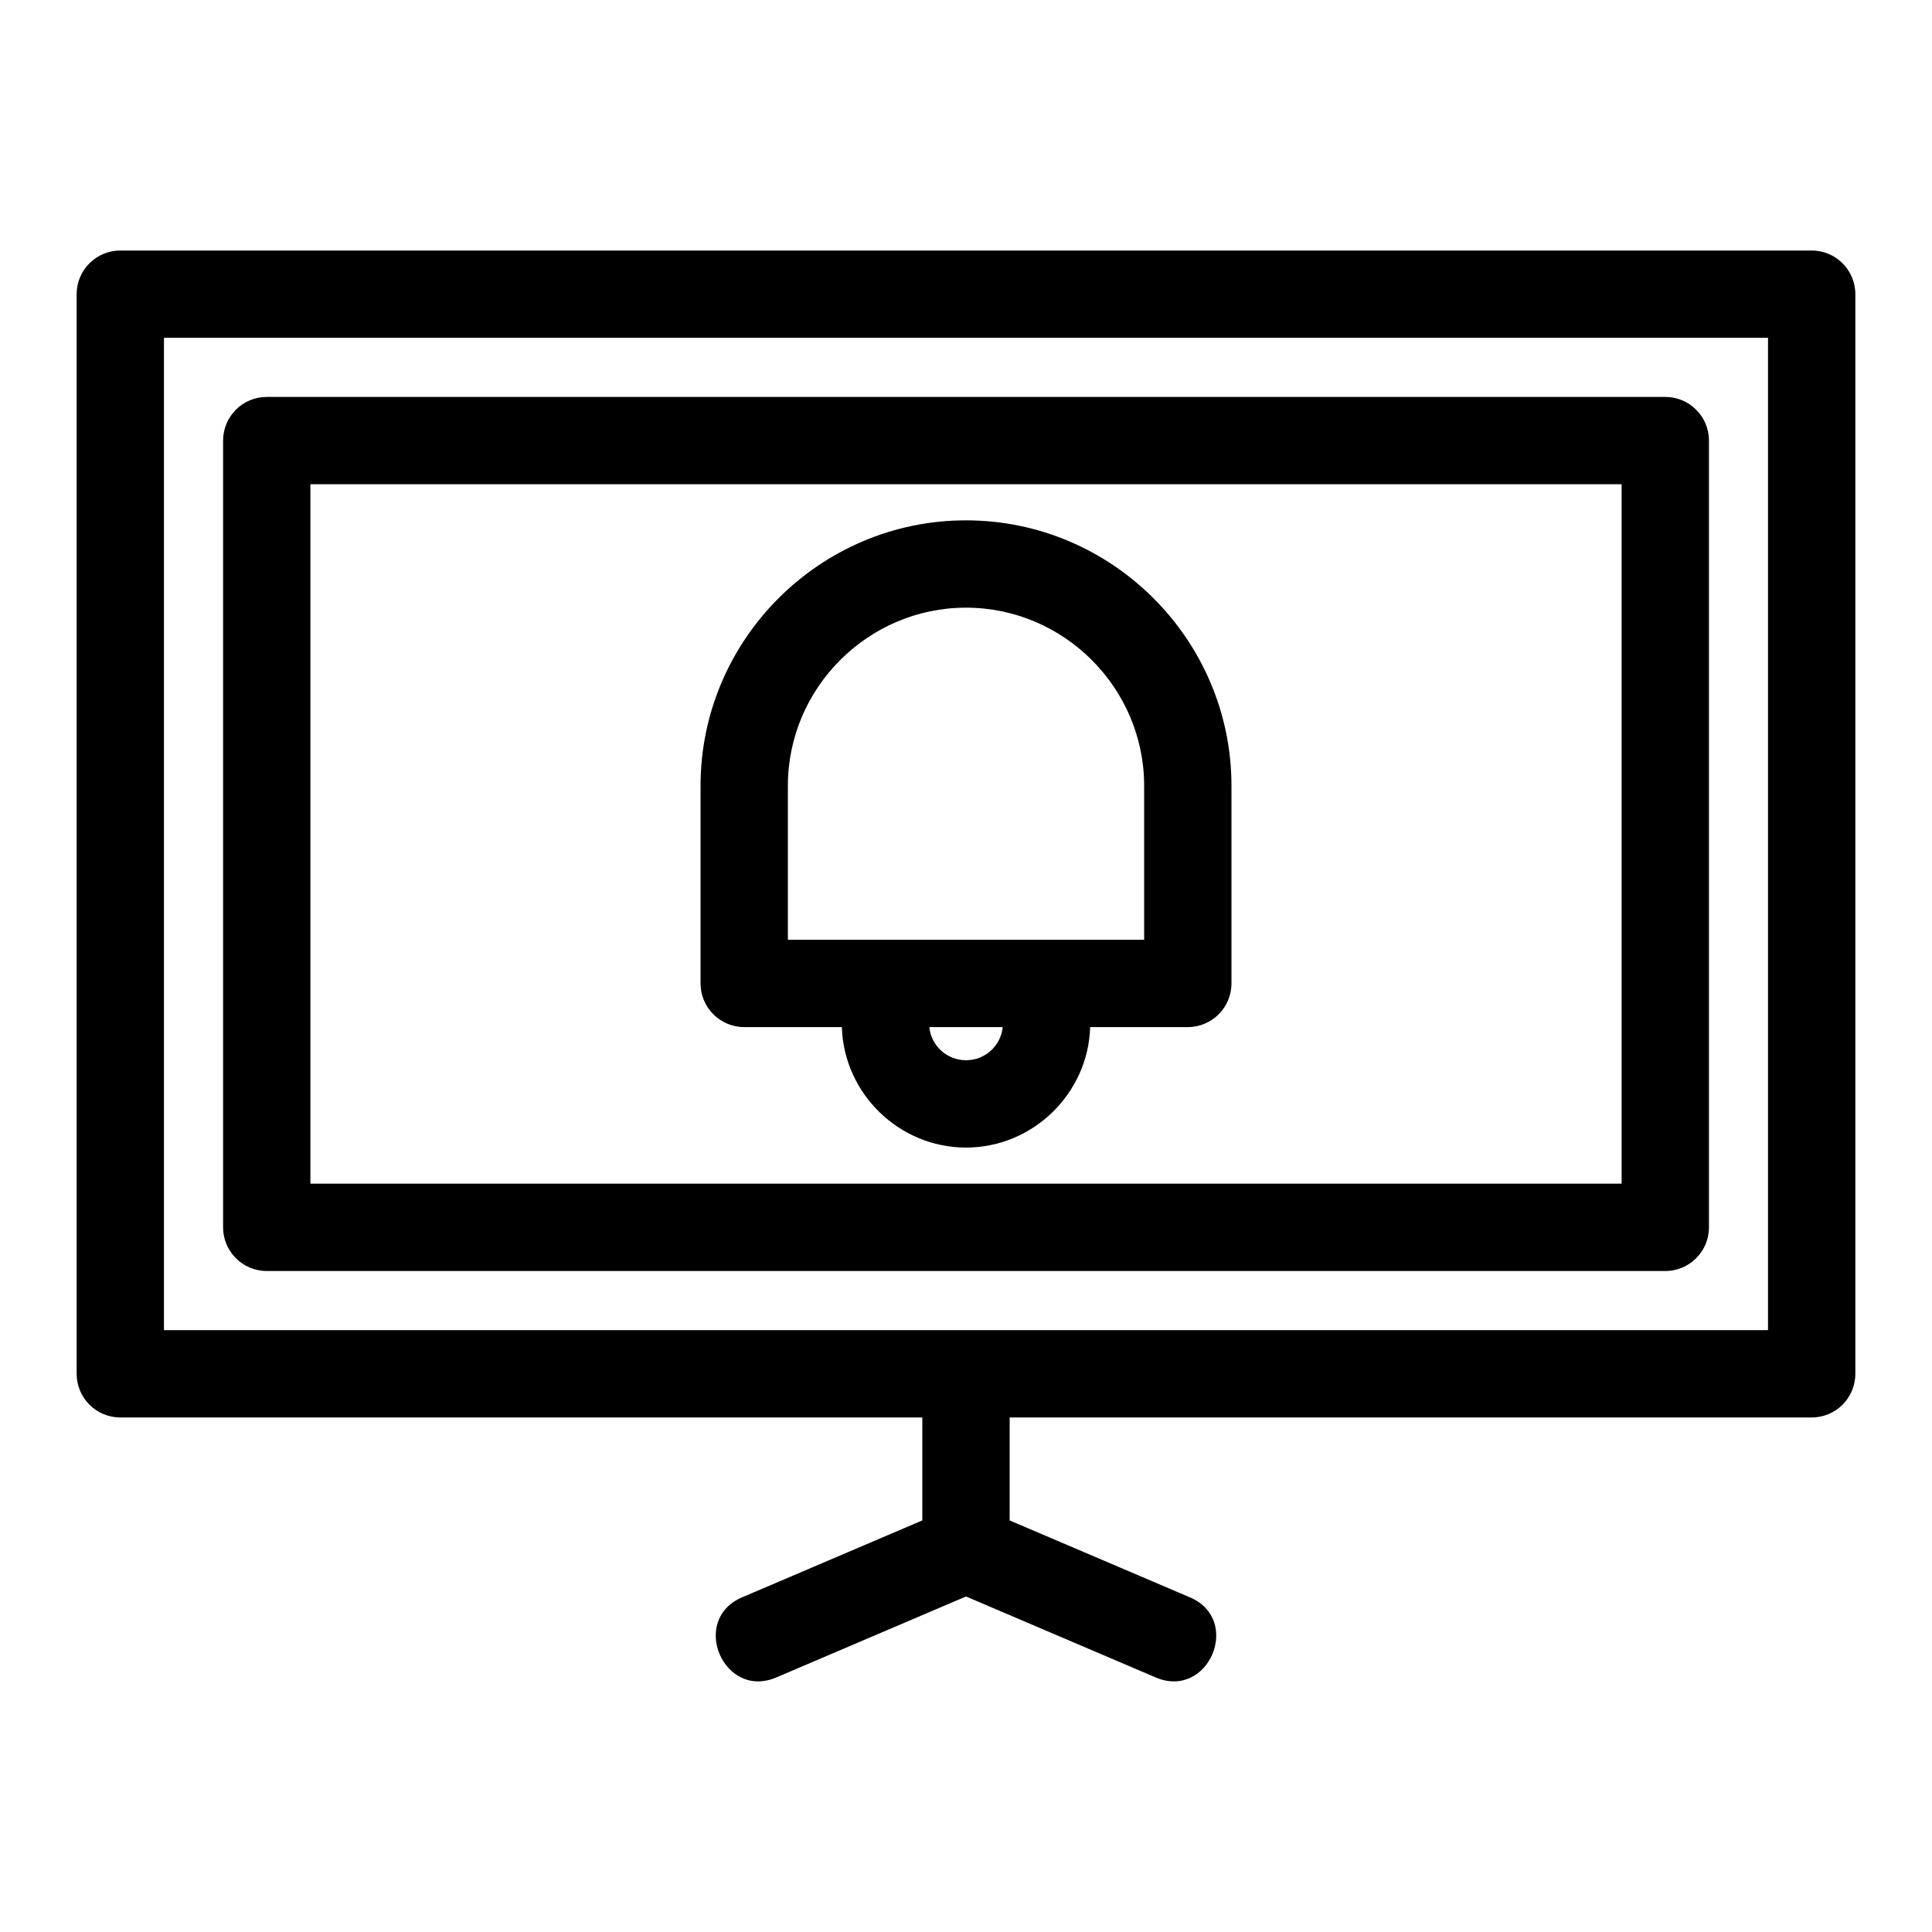 <?xml version="1.0" encoding="UTF-8"?>
<!-- Uploaded to: SVG Find, www.svgrepo.com, Generator: SVG Find Mixer Tools -->
<svg fill="#000000" width="800px" height="800px" version="1.1" viewBox="144 144 512 512" xmlns="http://www.w3.org/2000/svg">
 <path d="m175.89 210.39h448.23c6.391 0 11.566 5.184 11.566 11.566v286.11c0 6.391-5.176 11.574-11.566 11.574h-212.55v27.285l47.758 20.379c13.973 5.945 4.934 27.188-9.039 21.242l-50.289-21.465-50.289 21.465c-13.973 5.945-23.012-15.301-9.039-21.242l47.754-20.379v-27.285h-212.54c-6.391 0-11.574-5.184-11.574-11.574v-286.11c0-6.387 5.184-11.566 11.574-11.566zm271.32 182.66v-40.805c0-25.938-21.266-47.207-47.207-47.207-25.938 0-47.207 21.266-47.207 47.207v40.805zm-14.305 23.141c-0.531 17.613-15.168 31.926-32.902 31.926s-32.371-14.312-32.902-31.926h-25.871c-6.391 0-11.574-5.184-11.574-11.574v-52.371c0-38.715 31.633-70.348 70.348-70.348s70.348 31.633 70.348 70.348v52.371c0 6.391-5.184 11.574-11.574 11.574zm-42.629 0c0.5 4.992 4.695 8.781 9.73 8.781 5.027 0 9.23-3.789 9.723-8.781zm-175.58-167h370.62c6.391 0 11.574 5.176 11.574 11.566v208.5c0 6.391-5.184 11.574-11.574 11.574h-370.62c-6.391 0-11.574-5.184-11.574-11.574v-208.5c0-6.391 5.184-11.566 11.574-11.566zm359.05 23.141h-347.49v185.36h347.49zm38.797-38.805h-425.09v262.97h425.09z"/>
</svg>
